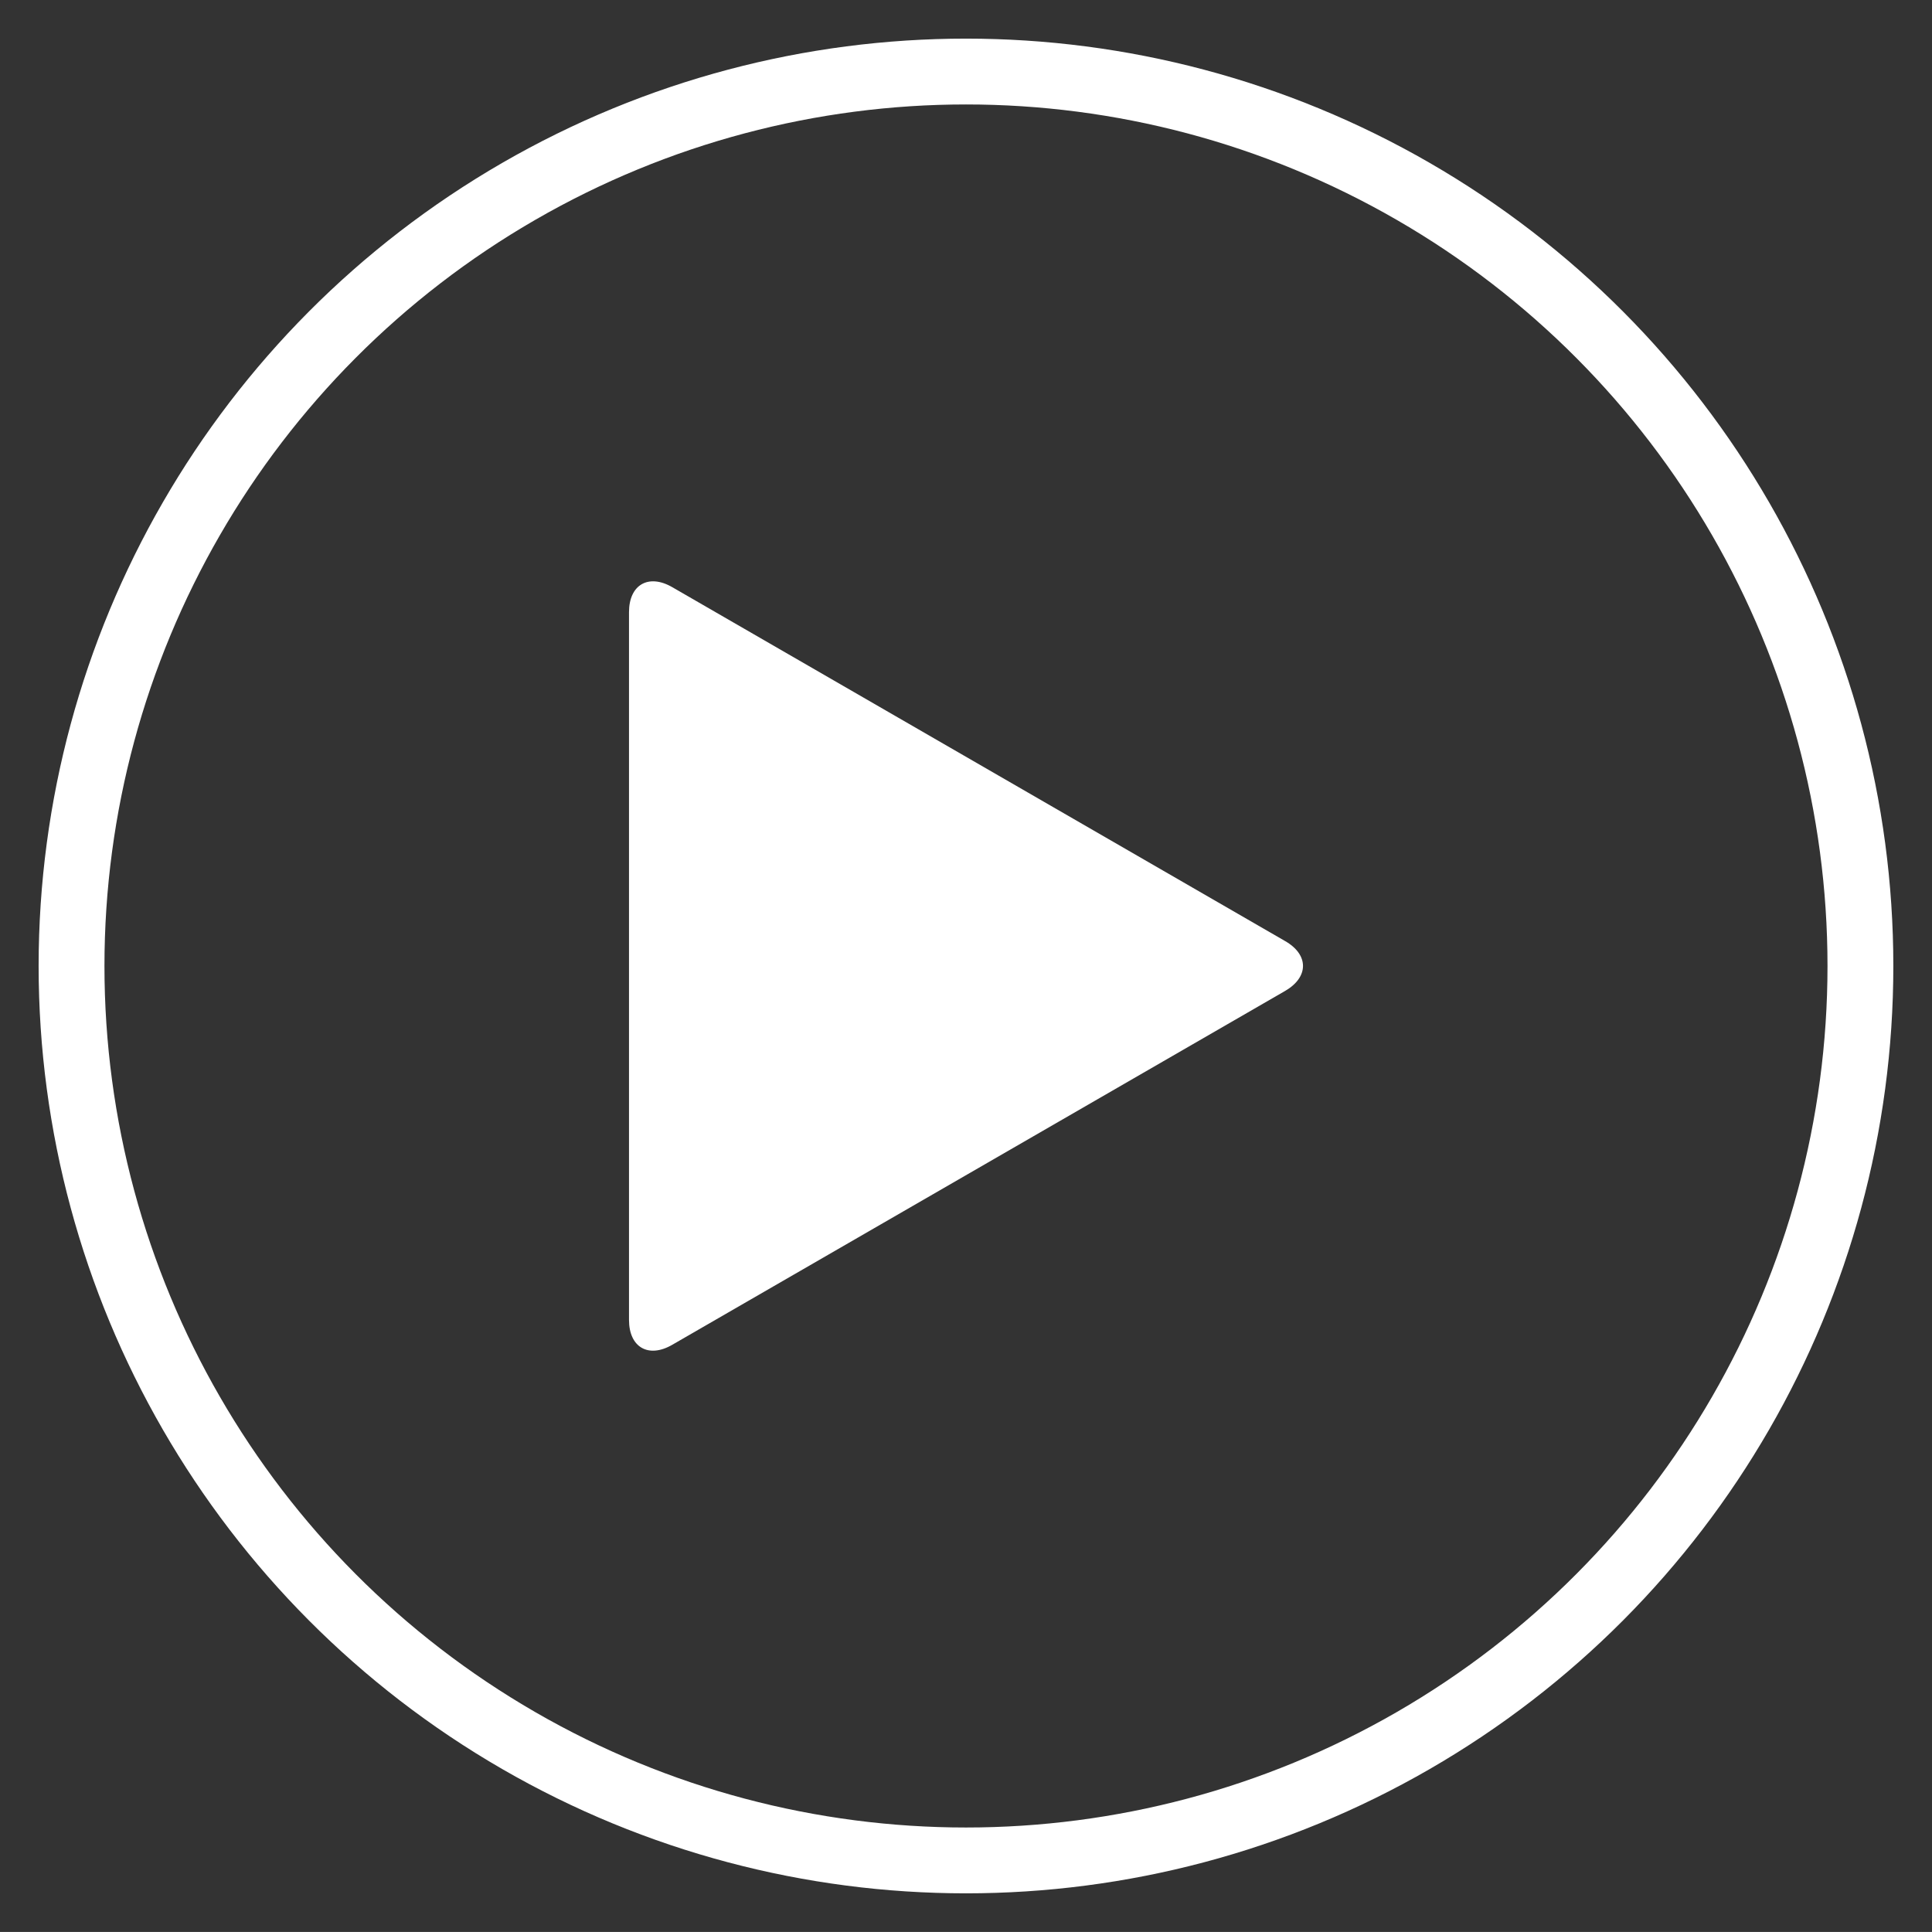 <?xml version="1.0" encoding="utf-8"?>
<!-- Generator: Adobe Illustrator 16.0.3, SVG Export Plug-In . SVG Version: 6.00 Build 0)  -->
<!DOCTYPE svg PUBLIC "-//W3C//DTD SVG 1.1//EN" "http://www.w3.org/Graphics/SVG/1.1/DTD/svg11.dtd">
<svg version="1.1" id="Layer_1" xmlns="http://www.w3.org/2000/svg" xmlns:xlink="http://www.w3.org/1999/xlink" x="0px" y="0px"
	 width="44.021px" height="44.02px" viewBox="0 0 44.021 44.02" enable-background="new 0 0 44.021 44.02" xml:space="preserve">
<rect x="0" y="0" width="44.021" height="44.02" fill="#333333" stroke="none"/>
<circle fill="none" stroke="#FFFFFF" stroke-width="1.5" stroke-linecap="round" stroke-linejoin="round" stroke-miterlimit="10" cx="22.01" cy="22.01" r="20.38"/>
<path fill="#FFFFFF" d="M29.281,22.579l-13.963,8.062c-0.542,0.314-0.986,0.059-0.986-0.567V13.948c0-0.625,0.444-0.882,0.986-0.569
	l13.963,8.063C29.825,21.753,29.825,22.264,29.281,22.579"/>
</svg>
